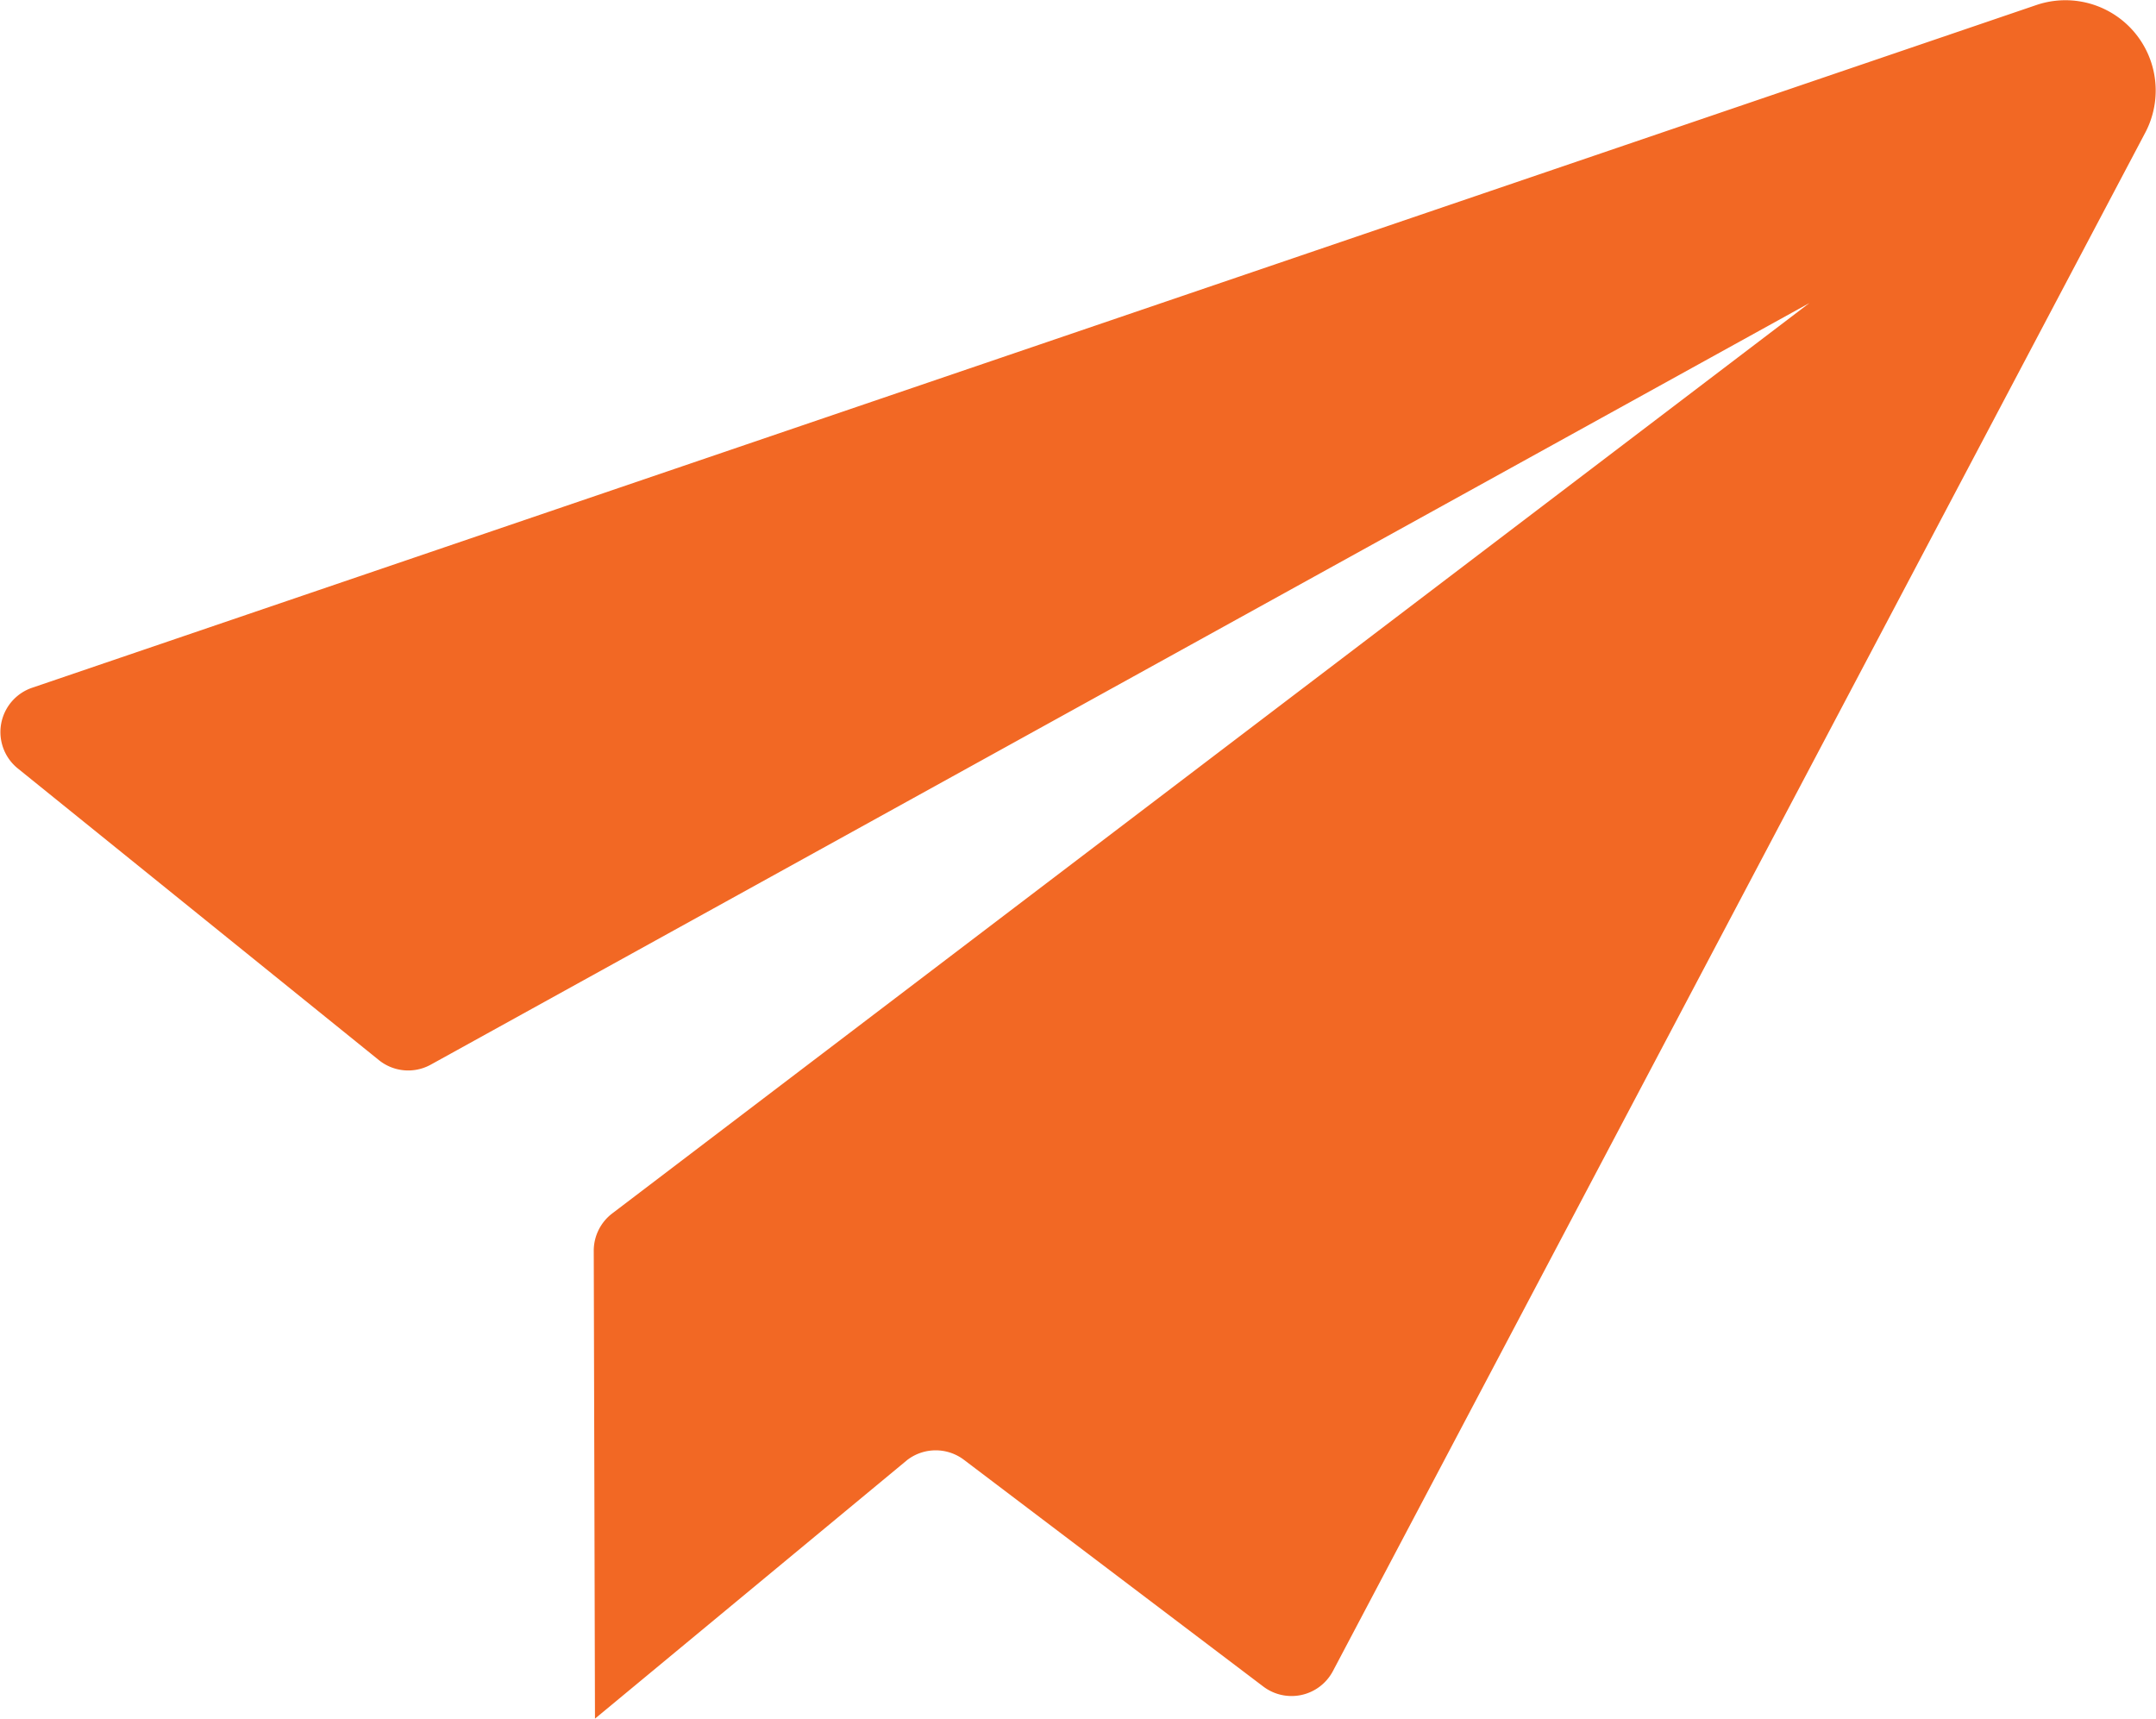 <svg xmlns="http://www.w3.org/2000/svg" width="35.204" height="28.066" viewBox="0 0 35.204 28.066"><path id="Trazado_3" data-name="Trazado 3" d="M1210.04,712.286l32.734-11.149a1.474,1.474,0,0,1,1.778,2.083l-13.265,25.118a.764.764,0,0,1-1.136.252l-4.886-3.7a.764.764,0,0,0-.927,0l-5.1,4.224-.02-7.655a.767.767,0,0,1,.3-.592l19.549-14.864-22.509,12.433a.762.762,0,0,1-.849-.074l-5.9-4.765A.764.764,0,0,1,1210.04,712.286Z" transform="translate(-1209.523 -701.055)" fill="#f26824"></path></svg>